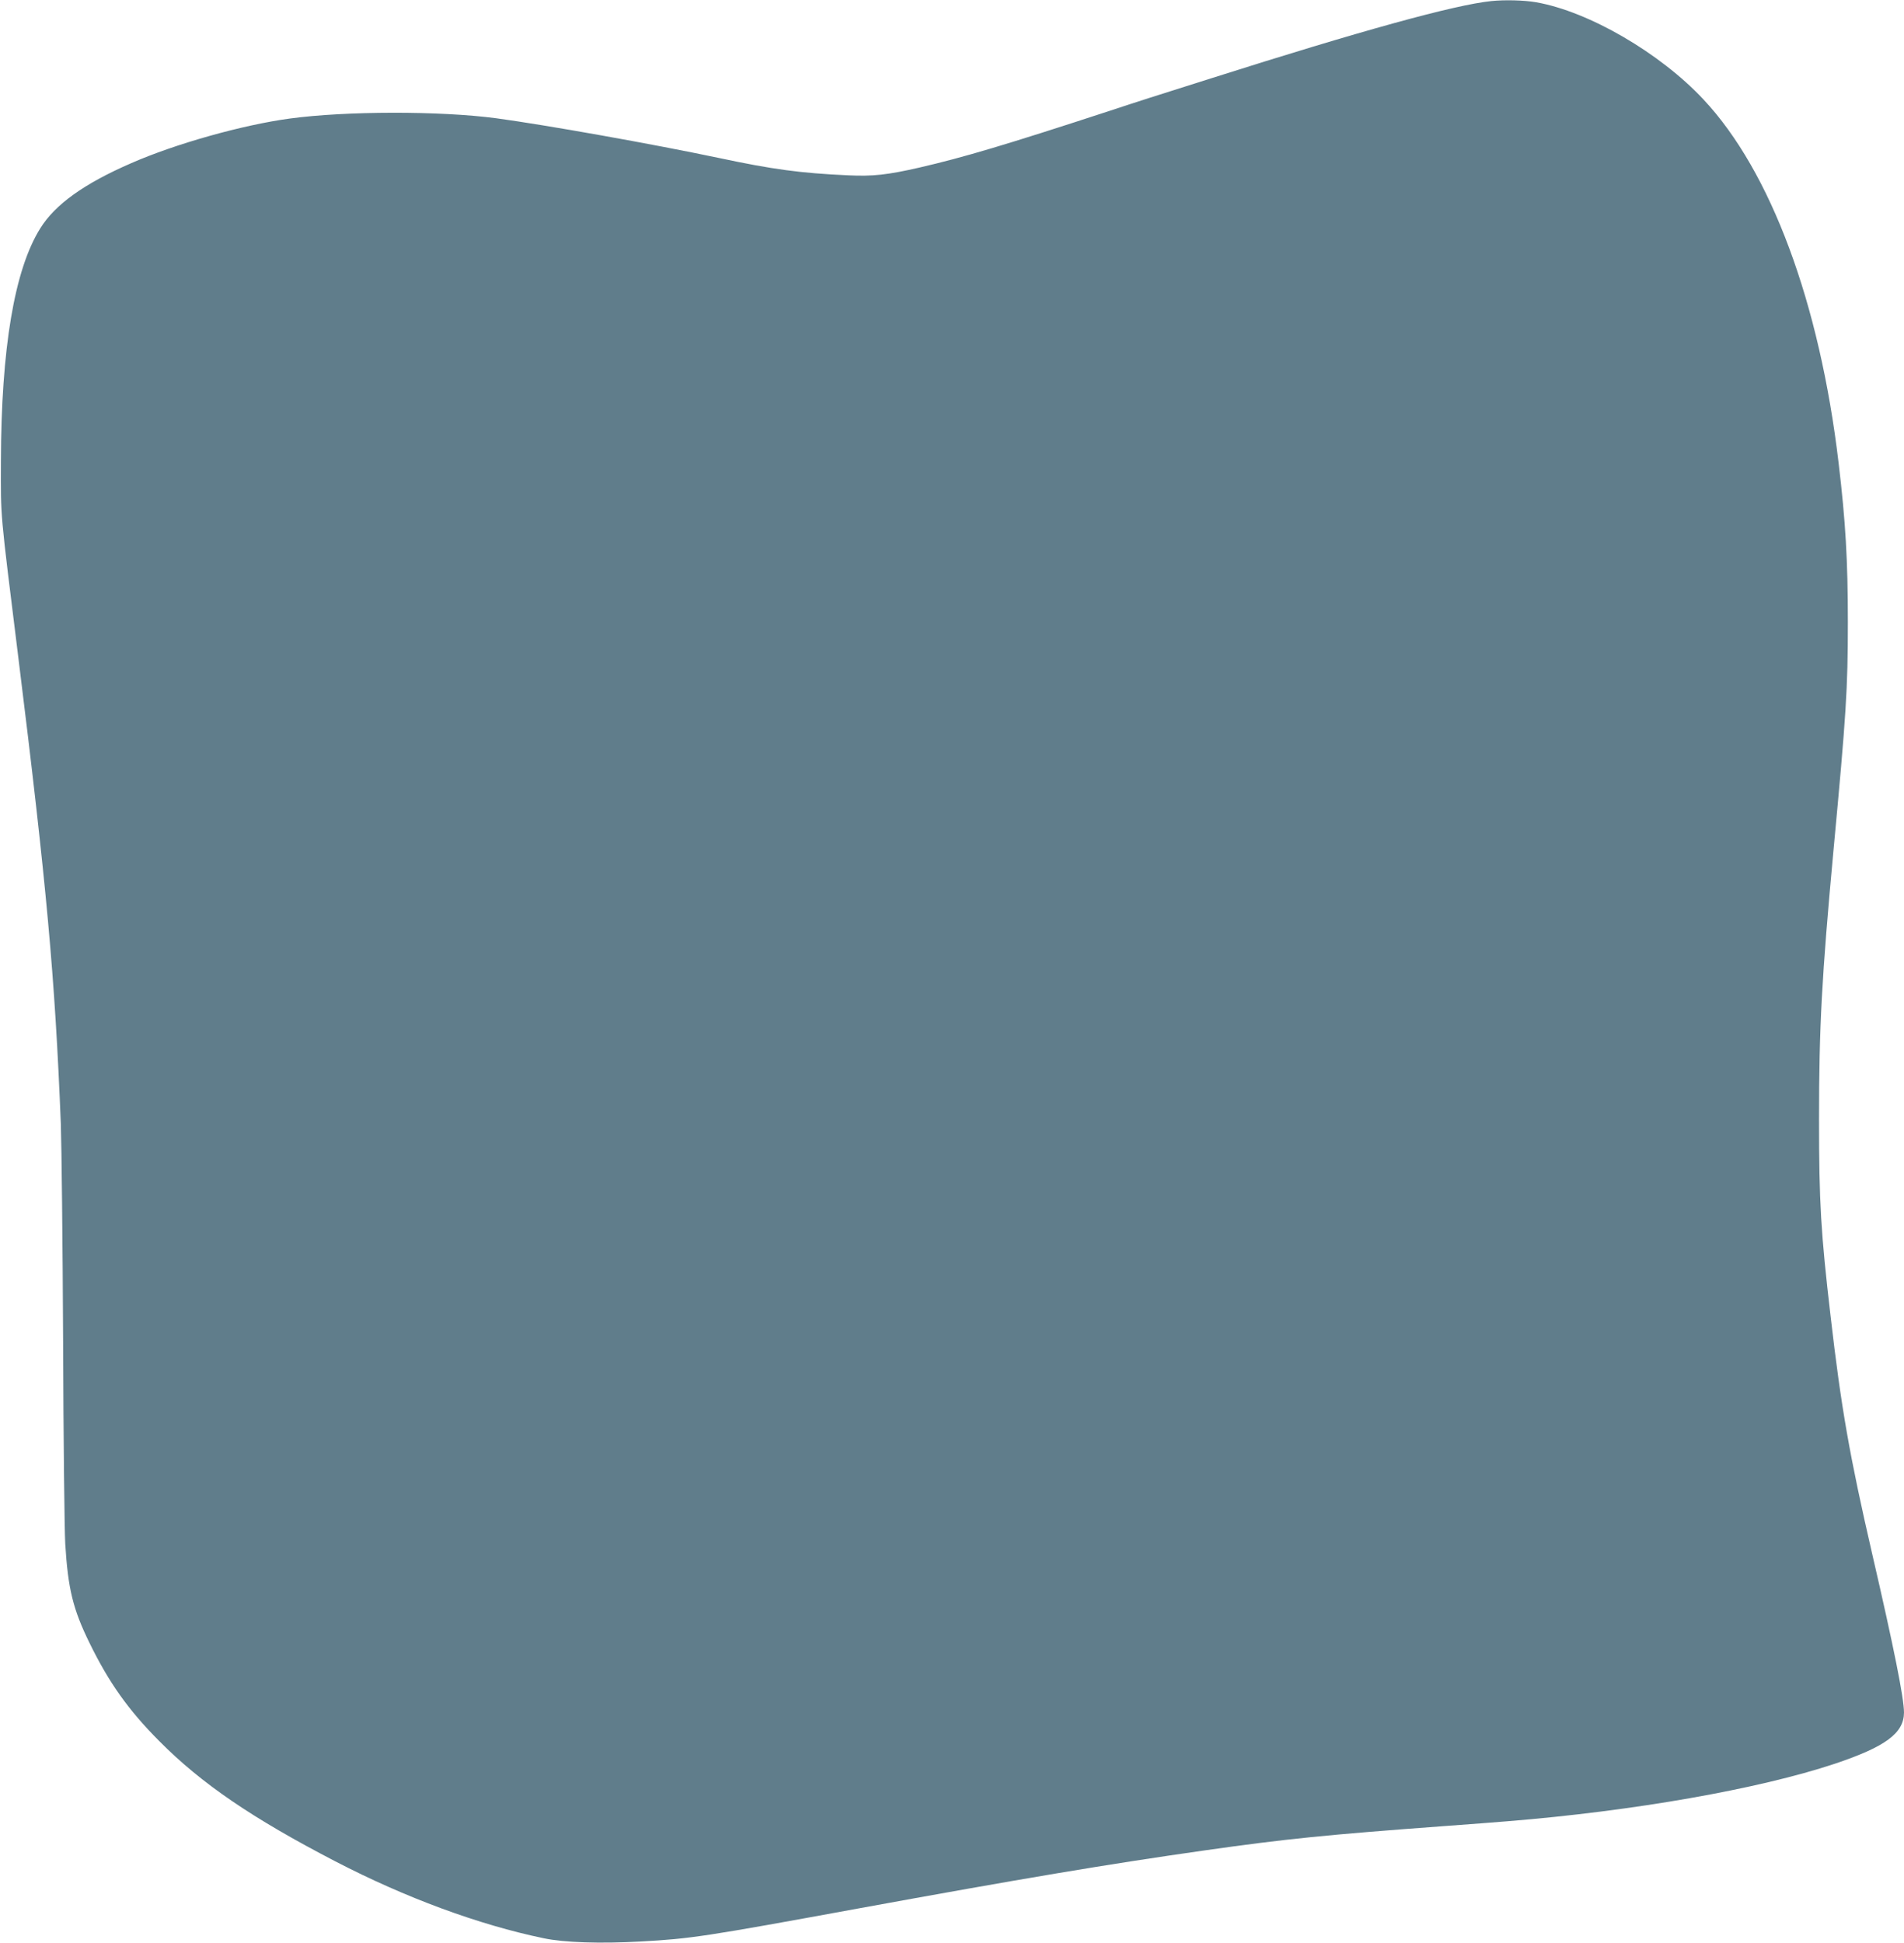 <?xml version="1.0" standalone="no"?>
<!DOCTYPE svg PUBLIC "-//W3C//DTD SVG 20010904//EN"
 "http://www.w3.org/TR/2001/REC-SVG-20010904/DTD/svg10.dtd">
<svg version="1.0" xmlns="http://www.w3.org/2000/svg"
 width="1255pt" height="1280pt" viewBox="0 0 1255 1280"
 preserveAspectRatio="xMidYMid meet">
<g transform="translate(0,1280) scale(0.1,-0.1)"
fill="#607d8b" stroke="none">
<path d="M9830 12793 c-243 -25 -865 -197 -1850 -510 -389 -123 -456 -144
-665 -213 -682 -223 -964 -307 -1255 -374 -210 -48 -308 -59 -470 -51 -313 14
-497 39 -850 114 -437 92 -1144 218 -1470 262 -372 49 -990 48 -1360 -2 -311
-42 -753 -166 -1045 -294 -311 -135 -502 -272 -600 -430 -170 -272 -257 -790
-259 -1535 -1 -380 -7 -309 114 -1285 188 -1515 242 -2108 281 -3080 5 -143
12 -786 15 -1430 2 -643 9 -1244 14 -1335 18 -297 51 -432 160 -654 128 -262
256 -442 460 -647 278 -280 611 -507 1160 -792 461 -239 945 -418 1375 -507
133 -28 373 -36 640 -21 327 18 420 32 1430 217 1068 195 1657 294 2285 383
534 76 804 103 1590 161 151 11 334 25 405 31 831 67 1657 212 2159 379 334
112 455 201 456 337 0 95 -66 425 -210 1047 -148 642 -204 959 -274 1566 -64
548 -76 748 -76 1295 0 610 18 937 95 1770 84 899 95 1066 95 1505 0 409 -15
663 -61 1050 -125 1056 -447 1921 -890 2394 -288 308 -757 580 -1103 641 -81
14 -208 17 -296 8z"/>
</g>
</svg>

